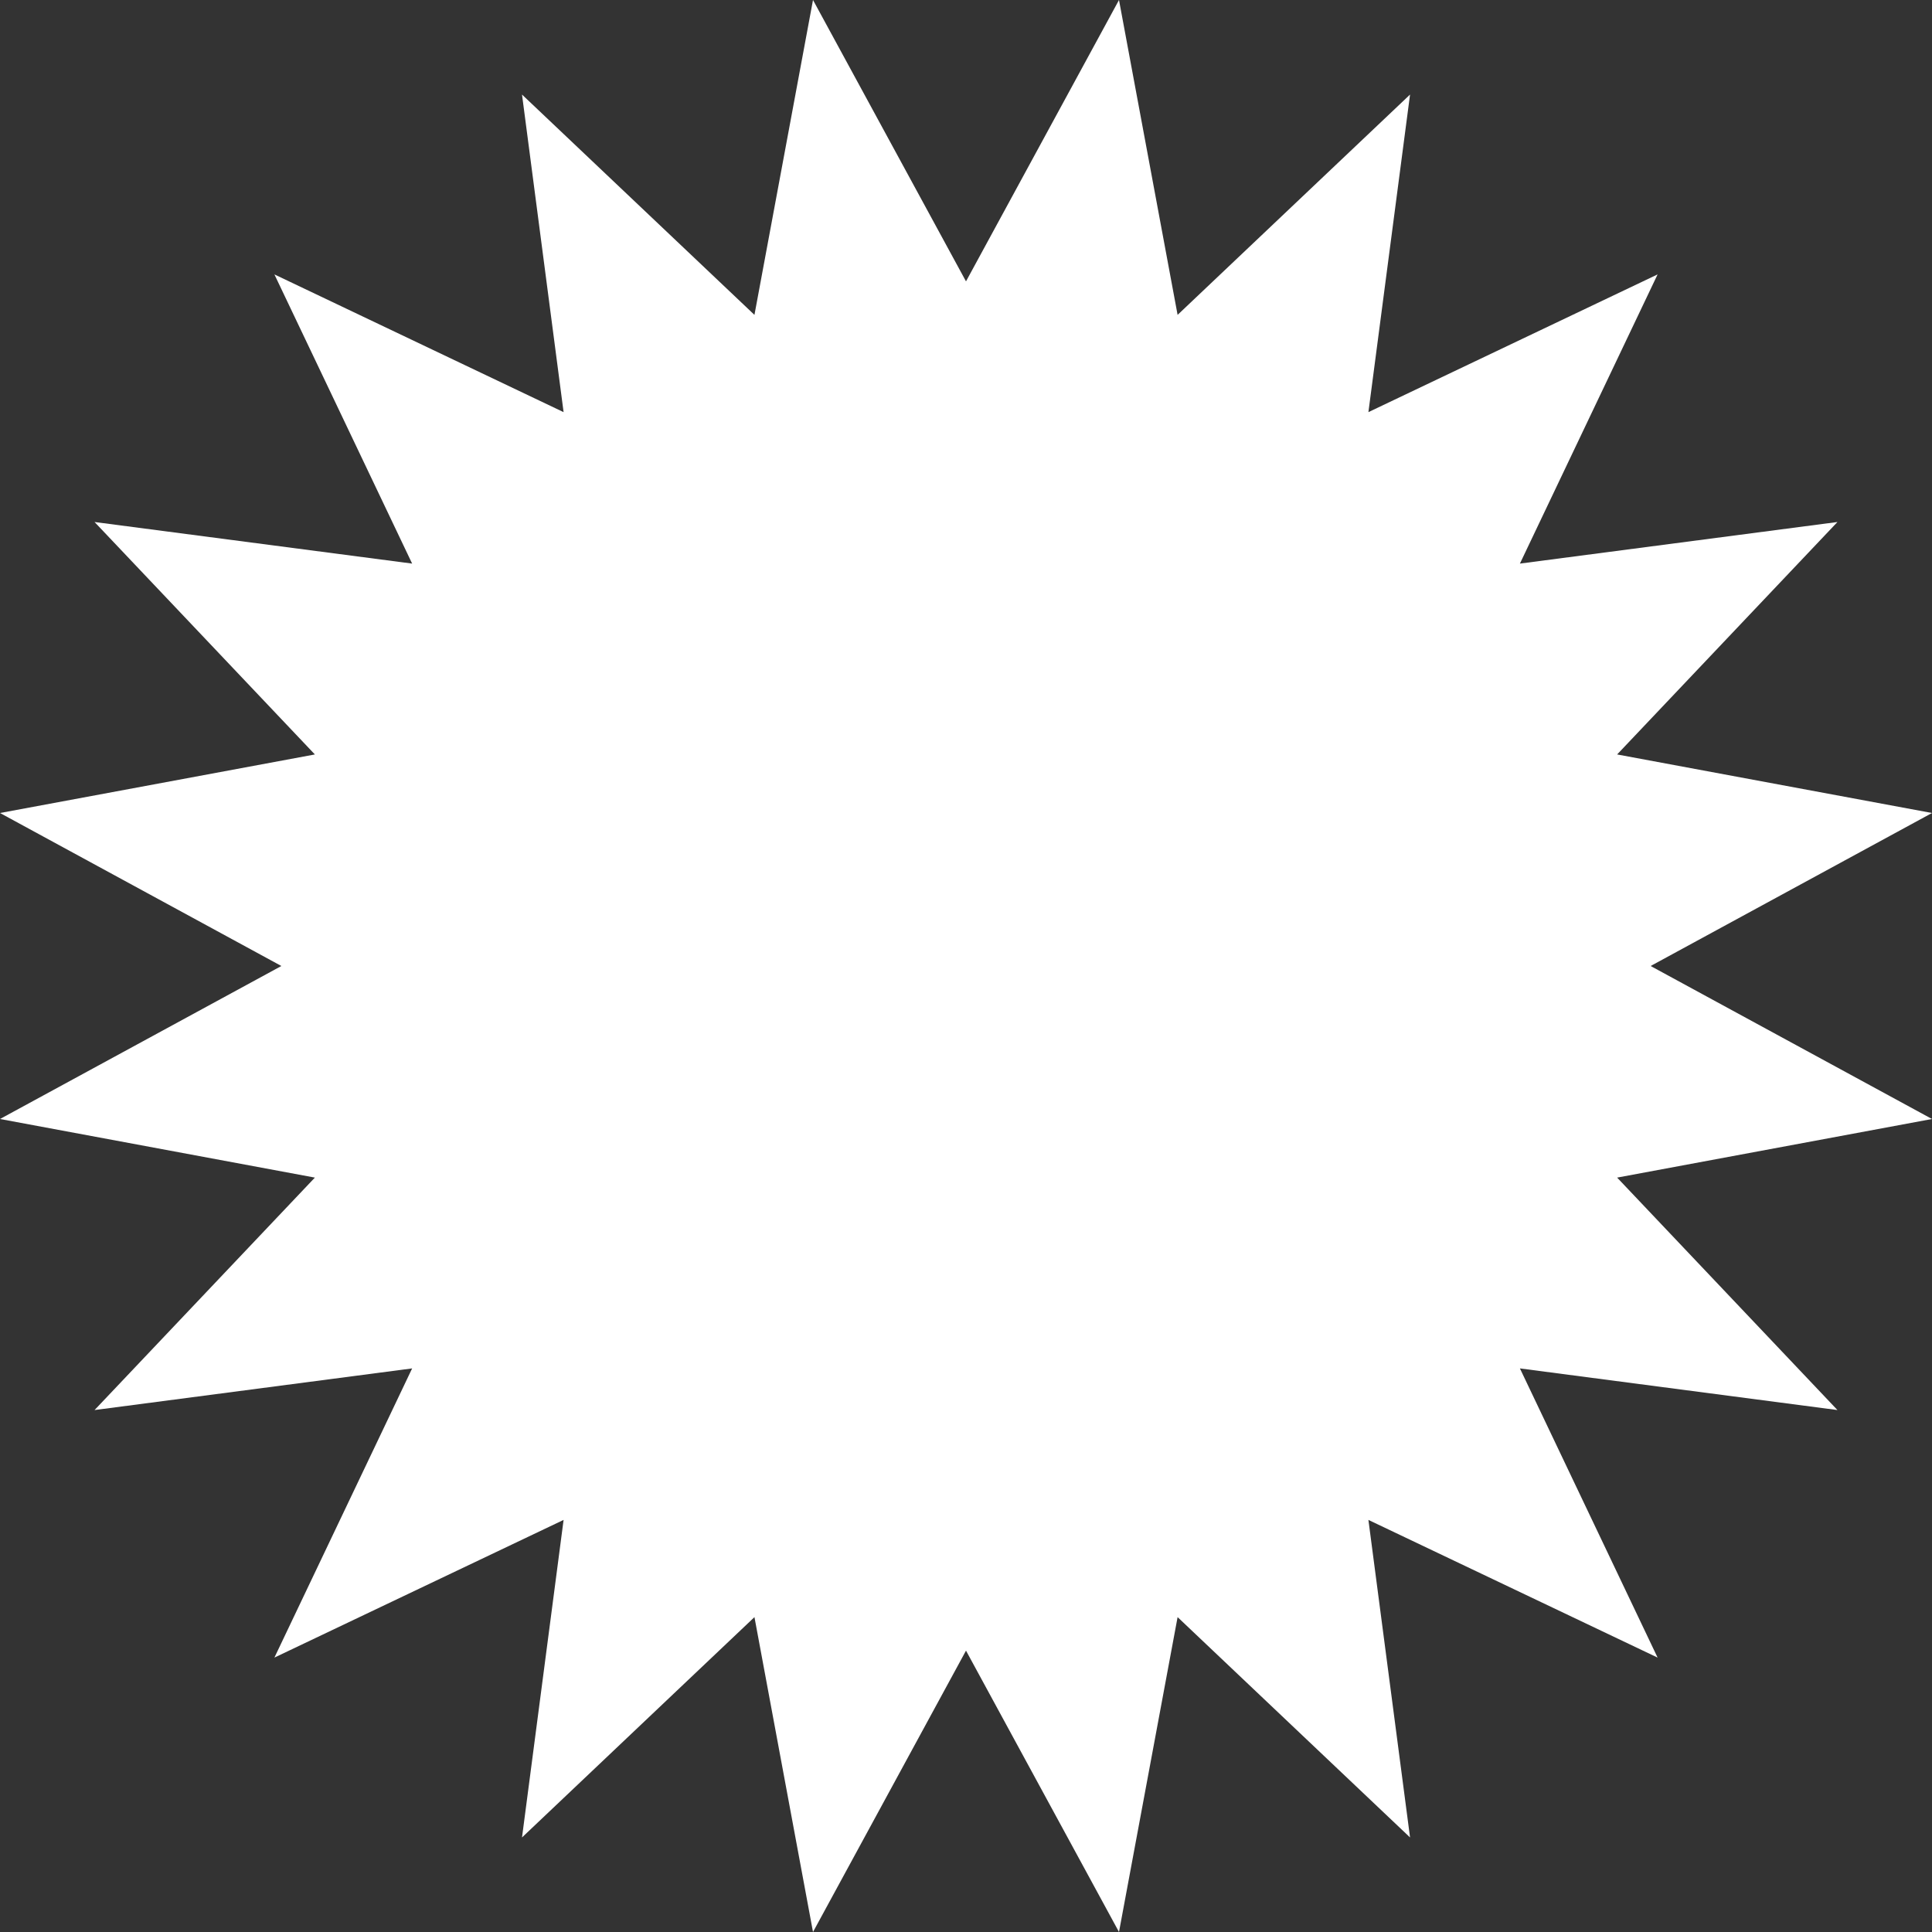 <?xml version="1.0" encoding="UTF-8"?> <svg xmlns="http://www.w3.org/2000/svg" viewBox="0 0 363.3 363.3"><rect x="0" y="0" width="363.3" height="363.3" fill="#333333" stroke="none"/> <defs> <style>.cls-1{fill:#fff;}</style> </defs> <g id="Layer_2" data-name="Layer 2"> <g id="Слой_1" data-name="Слой 1"> <polygon class="cls-1" points="181.65 52.91 210.42 0 221.44 59.21 265.15 17.78 257.32 77.5 311.7 51.6 285.81 105.98 345.52 98.16 304.09 141.87 363.3 152.88 310.39 181.65 363.3 210.42 304.09 221.44 345.52 265.15 285.81 257.32 311.7 311.7 257.32 285.81 265.15 345.52 221.44 304.09 210.42 363.3 181.65 310.39 152.88 363.3 141.87 304.09 98.16 345.52 105.98 285.81 51.6 311.7 77.5 257.32 17.78 265.15 59.21 221.44 0 210.42 52.91 181.65 0 152.88 59.21 141.87 17.78 98.16 77.5 105.98 51.6 51.6 105.98 77.5 98.16 17.78 141.87 59.21 152.88 0 181.65 52.91"></polygon> </g> </g> </svg> 